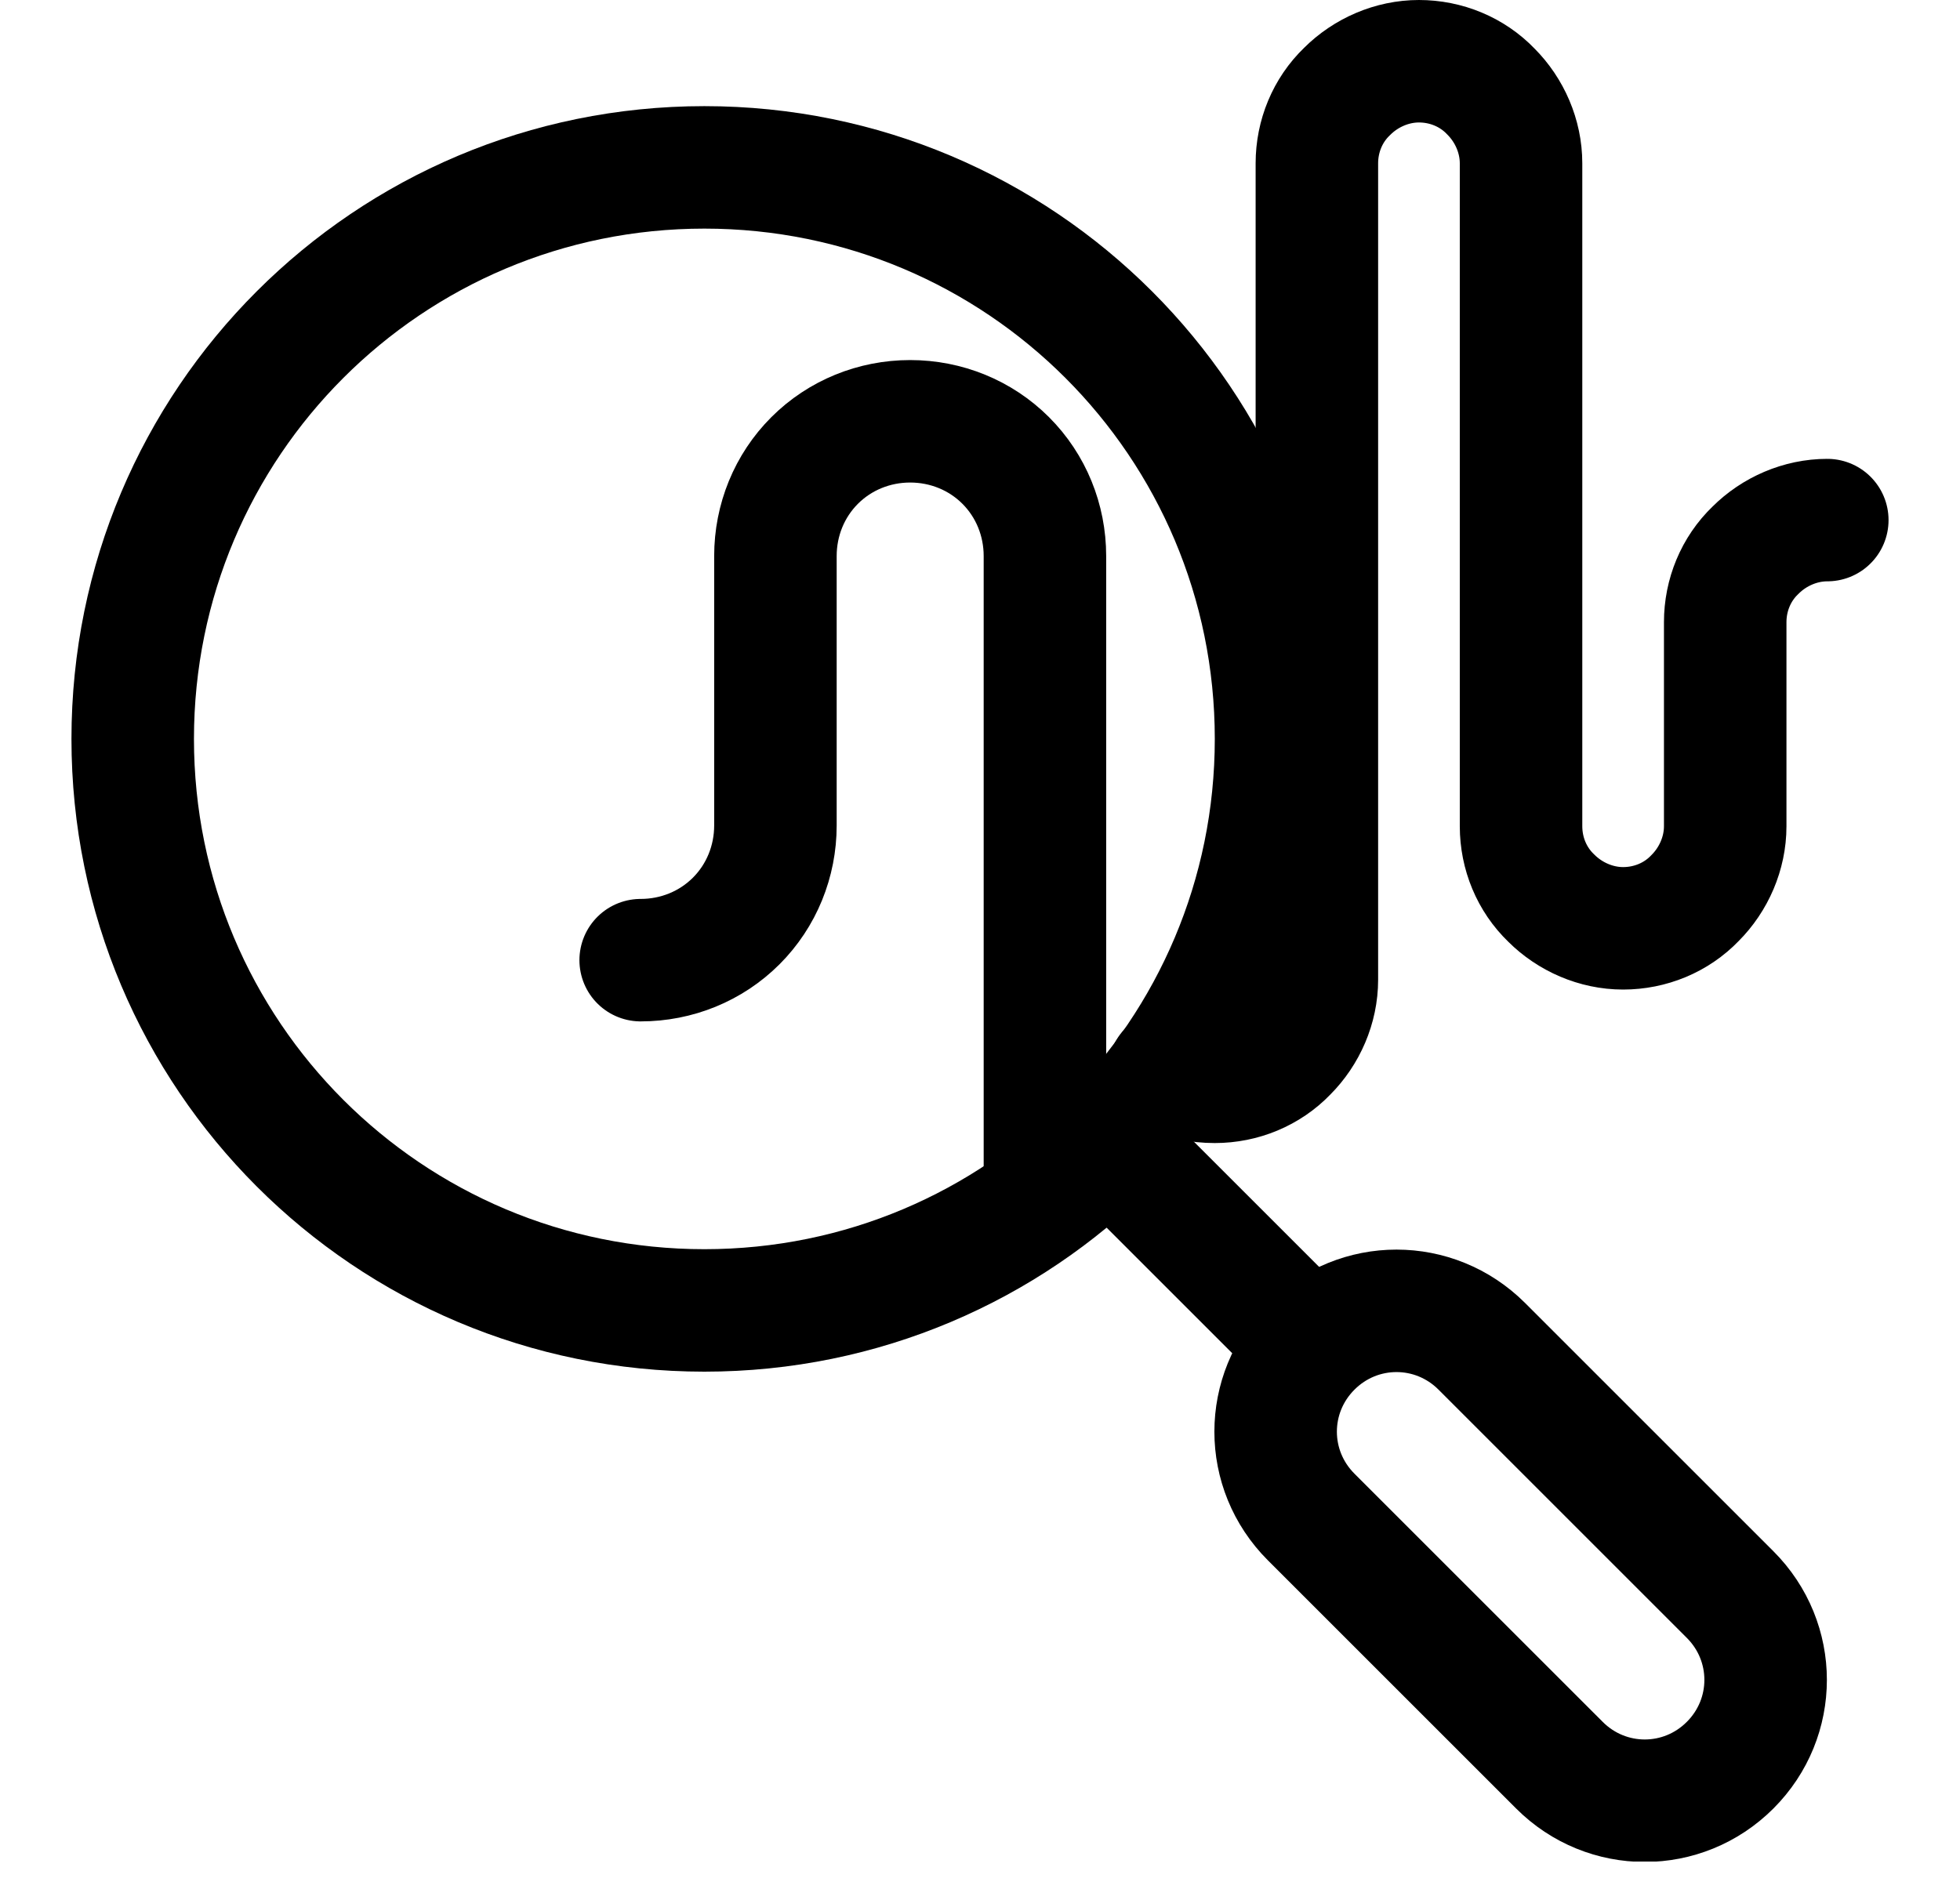 <svg width="24" height="23" viewBox="0 0 24 23" fill="none" xmlns="http://www.w3.org/2000/svg">
<g clip-path="url(#clip0_1310_59)">
<path d="M14.315 13.12C14.485 13.21 14.675 13.25 14.875 13.25C15.205 13.25 15.525 13.12 15.755 12.88C15.985 12.65 16.125 12.33 16.125 12V2C16.125 1.67 16.255 1.35 16.495 1.12C16.725 0.89 17.045 0.75 17.375 0.75C17.705 0.75 18.025 0.88 18.255 1.12C18.485 1.35 18.625 1.67 18.625 2V10.12C18.625 10.45 18.755 10.77 18.995 11C19.225 11.23 19.545 11.37 19.875 11.37C20.205 11.37 20.525 11.24 20.755 11C20.985 10.77 21.125 10.45 21.125 10.12V7.62C21.125 7.29 21.255 6.97 21.495 6.74C21.725 6.51 22.045 6.37 22.375 6.37" stroke="black" stroke-width="1.5" stroke-linecap="round" stroke-linejoin="round"/>
<path d="M15.625 9.05C15.625 5.18 12.495 2.05 8.625 2.05C4.755 2.05 1.625 5.18 1.625 9.05C1.625 12.92 4.755 16.05 8.625 16.05C12.495 16.05 15.625 12.92 15.625 9.05Z" stroke="black" stroke-width="1.5" stroke-linejoin="round"/>
<path d="M7.845 11.76C8.285 11.76 8.705 11.59 9.015 11.28C9.325 10.97 9.495 10.55 9.495 10.11V6.81C9.495 6.37 9.665 5.95 9.975 5.64C10.285 5.33 10.705 5.16 11.145 5.16C11.585 5.16 12.005 5.33 12.315 5.64C12.625 5.95 12.795 6.37 12.795 6.81V14.31" stroke="black" stroke-width="1.5" stroke-linecap="round" stroke-linejoin="round"/>
<path d="M13.625 14.05L16.125 16.55" stroke="black" stroke-width="1.5" stroke-linejoin="round"/>
<path d="M16.055 18.58C15.475 18 15.475 17.07 16.055 16.49C16.635 15.91 17.565 15.91 18.145 16.49L21.185 19.53C21.765 20.11 21.765 21.04 21.185 21.62C20.605 22.2 19.675 22.2 19.095 21.62L16.055 18.58Z" stroke="black" stroke-width="1.5" stroke-linecap="round"/>
</g>
<defs>
<clipPath id="clip0_1310_59">
<rect width="22.25" height="22.8" fill="white" transform="translate(0.875)"/>
</clipPath>
</defs>
</svg>
